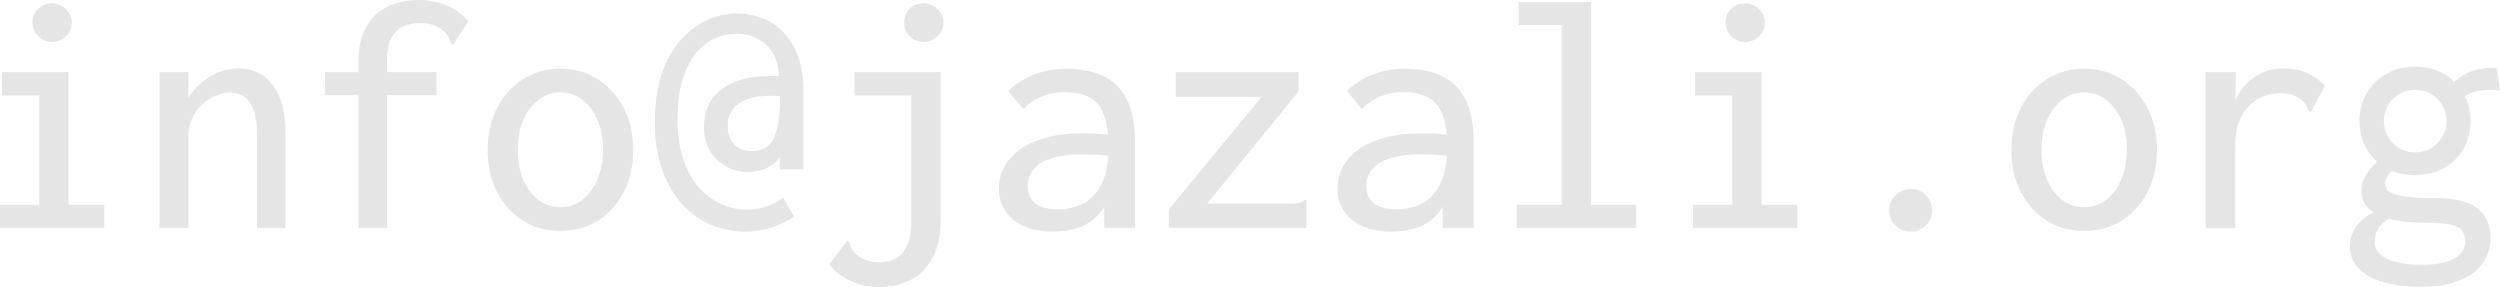 <svg xmlns="http://www.w3.org/2000/svg" viewBox="0 9.3 369.15 42.4" data-asc="0.859" width="369.15" height="42.4"><defs/><g fill="#e5e5e5"><g transform="translate(0, 0)"><path d="M0 42.95L0 39.55L5.80 39.55L5.80 23.40L0.30 23.40L0.30 19.95L10.10 19.95L10.10 39.55L15.40 39.55L15.40 42.95L0 42.95M7.70 15.50Q6.50 15.50 5.65 14.65Q4.80 13.80 4.80 12.65Q4.80 11.40 5.63 10.60Q6.45 9.80 7.70 9.80Q8.85 9.80 9.73 10.65Q10.60 11.50 10.60 12.65Q10.60 13.80 9.73 14.65Q8.85 15.50 7.70 15.50ZM23.55 42.95L23.55 19.95L27.80 19.95L27.80 23.75Q28.65 22.45 29.80 21.48Q30.95 20.50 32.33 19.95Q33.70 19.40 35.20 19.40Q37.15 19.40 38.70 20.38Q40.25 21.35 41.20 23.45Q42.15 25.55 42.15 29.05L42.15 42.95L37.95 42.95L37.95 29.15Q37.95 26.90 37.45 25.55Q36.95 24.20 36.05 23.58Q35.15 22.95 34 22.95Q32.95 22.95 31.85 23.43Q30.75 23.90 29.83 24.75Q28.90 25.60 28.35 26.83Q27.80 28.05 27.80 29.55L27.80 42.95L23.55 42.95ZM52.95 23.35L48 23.35L48 19.95L52.95 19.95L52.95 18.25Q52.95 15.15 54.13 13.18Q55.30 11.20 57.30 10.25Q59.30 9.30 61.75 9.30Q64 9.30 65.92 10.08Q67.85 10.85 69.15 12.45L67.15 15.50L66.90 15.90L66.55 15.70Q66.45 15.30 66.30 14.90Q66.15 14.50 65.60 13.95Q64.75 13.25 63.95 12.98Q63.15 12.70 61.95 12.70Q60.55 12.70 59.45 13.25Q58.35 13.80 57.75 15Q57.15 16.20 57.15 18.20L57.15 19.95L64.45 19.95L64.45 23.35L57.15 23.35L57.15 42.95L52.95 42.95L52.95 23.35ZM82.75 43.40Q79.65 43.40 77.22 41.88Q74.80 40.35 73.40 37.65Q72 34.95 72 31.45Q72 27.95 73.40 25.25Q74.80 22.55 77.22 21Q79.65 19.45 82.75 19.45Q85.85 19.45 88.28 21Q90.70 22.55 92.10 25.25Q93.50 27.95 93.50 31.45Q93.50 34.95 92.10 37.65Q90.70 40.35 88.28 41.88Q85.85 43.40 82.75 43.40M82.75 39.90Q84.60 39.90 86 38.80Q87.40 37.70 88.22 35.80Q89.05 33.90 89.05 31.40Q89.05 28.90 88.22 27Q87.40 25.10 86 24.03Q84.60 22.95 82.75 22.95Q80.95 22.95 79.53 24.03Q78.10 25.10 77.28 27Q76.45 28.90 76.45 31.40Q76.45 33.90 77.25 35.80Q78.05 37.70 79.47 38.80Q80.90 39.90 82.75 39.90ZM110 43.50Q107.50 43.50 105.10 42.53Q102.70 41.55 100.83 39.55Q98.95 37.55 97.83 34.50Q96.70 31.45 96.70 27.25Q96.70 23.15 97.75 20.13Q98.80 17.10 100.55 15.15Q102.30 13.20 104.45 12.25Q106.60 11.30 108.80 11.30Q110.80 11.30 112.60 12Q114.40 12.70 115.75 14.13Q117.10 15.55 117.88 17.75Q118.65 19.95 118.65 22.85L118.65 34.30L115.15 34.30L115.15 32.55Q114.30 33.60 113.15 34.15Q112 34.70 110.55 34.70Q108.65 34.70 107.15 33.85Q105.65 33 104.80 31.48Q103.95 29.95 103.95 28.05Q103.95 26.30 104.60 24.88Q105.25 23.45 106.63 22.43Q108 21.40 110.10 20.90Q112.20 20.40 115 20.55Q115 18.70 114.22 17.30Q113.45 15.90 112.05 15.10Q110.65 14.30 108.65 14.30Q106.95 14.30 105.40 15.03Q103.85 15.75 102.65 17.30Q101.45 18.85 100.75 21.20Q100.05 23.55 100.05 26.80Q100.05 30.30 100.90 32.83Q101.75 35.35 103.22 37Q104.70 38.65 106.53 39.45Q108.35 40.25 110.30 40.25Q111.70 40.25 113.05 39.83Q114.40 39.40 115.65 38.50L117.25 41.30Q115.65 42.35 113.80 42.93Q111.95 43.50 110 43.50M111.10 31.60Q112.15 31.60 112.92 31.18Q113.70 30.75 114.20 29.80Q114.70 28.85 114.95 27.30Q115.20 25.75 115.20 23.50Q112.55 23.30 110.85 23.80Q109.15 24.30 108.30 25.33Q107.45 26.35 107.45 27.80Q107.45 29.60 108.35 30.60Q109.25 31.60 111.10 31.60ZM129.90 51.70Q127.70 51.70 125.75 50.85Q123.80 50 122.45 48.35L124.80 45.20L125.10 44.80L125.40 45.05Q125.50 45.45 125.65 45.83Q125.80 46.20 126.35 46.80Q127 47.35 127.88 47.70Q128.75 48.05 129.85 48.05Q131.30 48.05 132.35 47.43Q133.40 46.80 133.97 45.48Q134.55 44.15 134.55 42.05L134.55 23.40L126.20 23.40L126.20 19.95L138.90 19.95L138.90 41.75Q138.90 45.25 137.65 47.45Q136.40 49.65 134.38 50.68Q132.35 51.70 129.90 51.70L129.90 51.70M136.40 15.50Q135.20 15.50 134.35 14.65Q133.50 13.80 133.50 12.65Q133.50 11.40 134.32 10.60Q135.15 9.80 136.40 9.80Q137.55 9.80 138.43 10.65Q139.30 11.50 139.30 12.65Q139.30 13.80 138.43 14.65Q137.55 15.50 136.40 15.50ZM155.60 43.50Q151.70 43.50 149.60 41.73Q147.50 39.95 147.50 37.15Q147.50 35.30 148.38 33.78Q149.25 32.25 150.85 31.20Q152.45 30.15 154.65 29.58Q156.85 29 159.50 29Q160.20 29 160.97 29Q161.75 29 162.63 29.08Q163.50 29.15 164.40 29.25L164.55 32.40Q163.75 32.30 162.90 32.23Q162.05 32.15 161.22 32.13Q160.40 32.10 159.65 32.10Q157.80 32.10 156.32 32.40Q154.85 32.70 153.85 33.28Q152.85 33.85 152.30 34.73Q151.75 35.60 151.75 36.75Q151.75 37.75 152.10 38.40Q152.45 39.05 153.05 39.45Q153.65 39.85 154.45 40.03Q155.25 40.20 156.20 40.20Q158 40.20 159.38 39.63Q160.75 39.05 161.72 37.90Q162.70 36.75 163.20 35.08Q163.70 33.40 163.70 31.15Q163.70 27.95 162.97 26.15Q162.25 24.35 160.80 23.63Q159.35 22.90 157.15 22.90Q155.50 22.90 153.97 23.48Q152.45 24.05 151.10 25.40L148.90 22.75Q150.65 21.05 152.85 20.25Q155.05 19.45 157.40 19.45Q159.65 19.45 161.50 19.98Q163.35 20.50 164.72 21.75Q166.10 23 166.85 25.10Q167.60 27.20 167.60 30.40L167.60 42.95L163.05 42.95L163.05 39.80Q162.40 40.90 161.53 41.63Q160.65 42.35 159.68 42.75Q158.70 43.15 157.65 43.33Q156.60 43.50 155.60 43.50ZM172.60 40.20L186.30 23.60L173.60 23.60L173.60 19.95L191.75 19.95L191.75 22.80L178.25 39.35L190.70 39.35Q191.55 39.35 191.90 39.25Q192.25 39.15 192.55 38.85L192.90 38.85L192.90 39.35L192.90 42.95L172.60 42.95L172.60 40.20ZM205.60 43.50Q201.70 43.50 199.60 41.73Q197.50 39.95 197.50 37.15Q197.50 35.30 198.38 33.78Q199.25 32.25 200.85 31.20Q202.45 30.15 204.65 29.58Q206.85 29 209.50 29Q210.20 29 210.97 29Q211.75 29 212.63 29.08Q213.50 29.15 214.40 29.25L214.55 32.40Q213.75 32.30 212.90 32.23Q212.05 32.15 211.22 32.13Q210.40 32.10 209.65 32.10Q207.80 32.10 206.32 32.40Q204.85 32.70 203.85 33.28Q202.85 33.85 202.30 34.73Q201.75 35.60 201.75 36.75Q201.75 37.75 202.10 38.40Q202.45 39.05 203.05 39.45Q203.65 39.85 204.45 40.03Q205.25 40.20 206.20 40.20Q208 40.20 209.38 39.63Q210.75 39.05 211.72 37.90Q212.70 36.75 213.20 35.08Q213.70 33.40 213.70 31.15Q213.70 27.95 212.97 26.15Q212.25 24.35 210.80 23.63Q209.35 22.90 207.15 22.90Q205.50 22.90 203.97 23.48Q202.45 24.05 201.10 25.40L198.90 22.75Q200.65 21.05 202.85 20.25Q205.05 19.45 207.40 19.45Q209.65 19.45 211.50 19.98Q213.35 20.50 214.72 21.75Q216.10 23 216.85 25.10Q217.60 27.20 217.60 30.40L217.60 42.95L213.05 42.95L213.05 39.80Q212.40 40.90 211.53 41.63Q210.65 42.35 209.68 42.75Q208.70 43.15 207.65 43.33Q206.60 43.50 205.60 43.50ZM223.95 42.95L223.95 39.55L230.60 39.55L230.60 13L224.25 13L224.25 9.60L234.95 9.60L234.95 39.55L241.60 39.55L241.60 42.95L223.95 42.95ZM250 42.95L250 39.55L255.80 39.55L255.80 23.40L250.30 23.40L250.30 19.95L260.10 19.95L260.10 39.55L265.40 39.55L265.40 42.95L250 42.95M257.70 15.50Q256.50 15.50 255.65 14.65Q254.80 13.80 254.80 12.65Q254.80 11.40 255.63 10.60Q256.45 9.80 257.70 9.80Q258.85 9.80 259.73 10.65Q260.60 11.50 260.60 12.65Q260.60 13.80 259.73 14.65Q258.85 15.50 257.70 15.50ZM282.15 43.50Q280.85 43.50 279.90 42.58Q278.95 41.65 278.95 40.35Q278.95 39.10 279.90 38.15Q280.85 37.20 282.15 37.20Q283.45 37.20 284.38 38.15Q285.30 39.10 285.30 40.35Q285.30 41.65 284.38 42.58Q283.45 43.50 282.15 43.50ZM307.75 43.40Q304.65 43.40 302.23 41.88Q299.80 40.35 298.40 37.65Q297 34.95 297 31.45Q297 27.95 298.40 25.25Q299.80 22.55 302.23 21Q304.65 19.45 307.75 19.45Q310.85 19.45 313.27 21Q315.70 22.55 317.10 25.25Q318.50 27.95 318.50 31.45Q318.50 34.95 317.10 37.65Q315.70 40.35 313.27 41.88Q310.85 43.40 307.75 43.40M307.75 39.90Q309.60 39.90 311 38.80Q312.40 37.70 313.23 35.80Q314.05 33.90 314.05 31.40Q314.05 28.90 313.23 27Q312.40 25.10 311 24.03Q309.60 22.95 307.75 22.95Q305.95 22.95 304.52 24.03Q303.10 25.10 302.27 27Q301.45 28.90 301.45 31.40Q301.45 33.90 302.25 35.80Q303.05 37.70 304.48 38.80Q305.90 39.90 307.75 39.90ZM325.70 19.95L330.15 19.95L330.05 26.55L329.50 25.95Q329.80 24.40 330.52 23.20Q331.25 22 332.27 21.15Q333.30 20.30 334.55 19.85Q335.80 19.40 337.15 19.40Q339 19.40 340.52 20.03Q342.05 20.65 343.30 21.95L341.45 25.40L341.25 25.85L340.90 25.65Q340.75 25.25 340.57 24.88Q340.40 24.50 339.75 24.00Q339 23.45 338.30 23.25Q337.60 23.05 336.70 23.05Q335.50 23.05 334.30 23.50Q333.10 23.95 332.13 24.90Q331.15 25.85 330.60 27.33Q330.05 28.80 330.05 30.80L330.05 43L325.70 43L325.70 19.95ZM357.45 51.65Q355.05 51.65 353.10 51.25Q351.15 50.85 349.80 50.10Q348.45 49.35 347.73 48.25Q347 47.15 347 45.70Q347 44.35 347.60 43.28Q348.20 42.20 349.18 41.45Q350.15 40.70 351.35 40.30L353.20 41.25Q352.35 41.80 351.77 42.33Q351.20 42.85 350.93 43.53Q350.65 44.20 350.65 45.15Q350.65 45.90 351.15 46.53Q351.65 47.15 352.55 47.55Q353.45 47.95 354.75 48.18Q356.05 48.40 357.65 48.40Q359.80 48.40 361.20 47.98Q362.60 47.55 363.30 46.78Q364 46 364 45.05Q364 44.05 363.60 43.43Q363.20 42.80 362 42.50Q360.80 42.20 358.50 42.20Q356.80 42.20 355.30 42.05Q353.80 41.90 352.57 41.55Q351.35 41.20 350.50 40.68Q349.65 40.15 349.18 39.35Q348.70 38.55 348.70 37.50Q348.70 36.10 349.52 34.90Q350.35 33.70 351.65 32.60L353.65 34Q353.15 34.55 352.82 34.93Q352.50 35.30 352.35 35.65Q352.20 36 352.20 36.45Q352.20 37.20 352.88 37.65Q353.55 38.10 355.18 38.33Q356.80 38.55 359.50 38.55Q362 38.55 363.60 39Q365.20 39.45 366.10 40.28Q367 41.10 367.38 42.18Q367.75 43.25 367.75 44.50Q367.75 45.90 367.18 47.18Q366.60 48.45 365.38 49.45Q364.15 50.45 362.20 51.05Q360.25 51.65 357.45 51.65M356.60 35.15Q354.15 35.15 352.30 34.10Q350.45 33.05 349.43 31.23Q348.40 29.40 348.40 27.15Q348.40 24.95 349.43 23.15Q350.45 21.35 352.30 20.25Q354.15 19.15 356.60 19.15Q359.10 19.15 360.93 20.25Q362.75 21.35 363.77 23.15Q364.80 24.95 364.80 27.15Q364.80 29.40 363.77 31.23Q362.75 33.05 360.93 34.10Q359.10 35.15 356.60 35.15M356.60 31.80Q357.95 31.80 358.98 31.18Q360 30.55 360.63 29.50Q361.25 28.45 361.25 27.15Q361.25 25.85 360.63 24.83Q360 23.80 358.98 23.18Q357.95 22.55 356.60 22.55Q355.30 22.55 354.25 23.18Q353.20 23.80 352.60 24.85Q352 25.90 352 27.15Q352 28.40 352.60 29.48Q353.20 30.55 354.25 31.18Q355.30 31.80 356.60 31.80M363.45 23.85L361.80 21.85Q363.25 20.50 364.90 19.85Q366.55 19.20 368.65 19.35L369.15 22.65Q367.55 22.45 366.10 22.70Q364.65 22.95 363.45 23.85Z"/></g></g></svg>